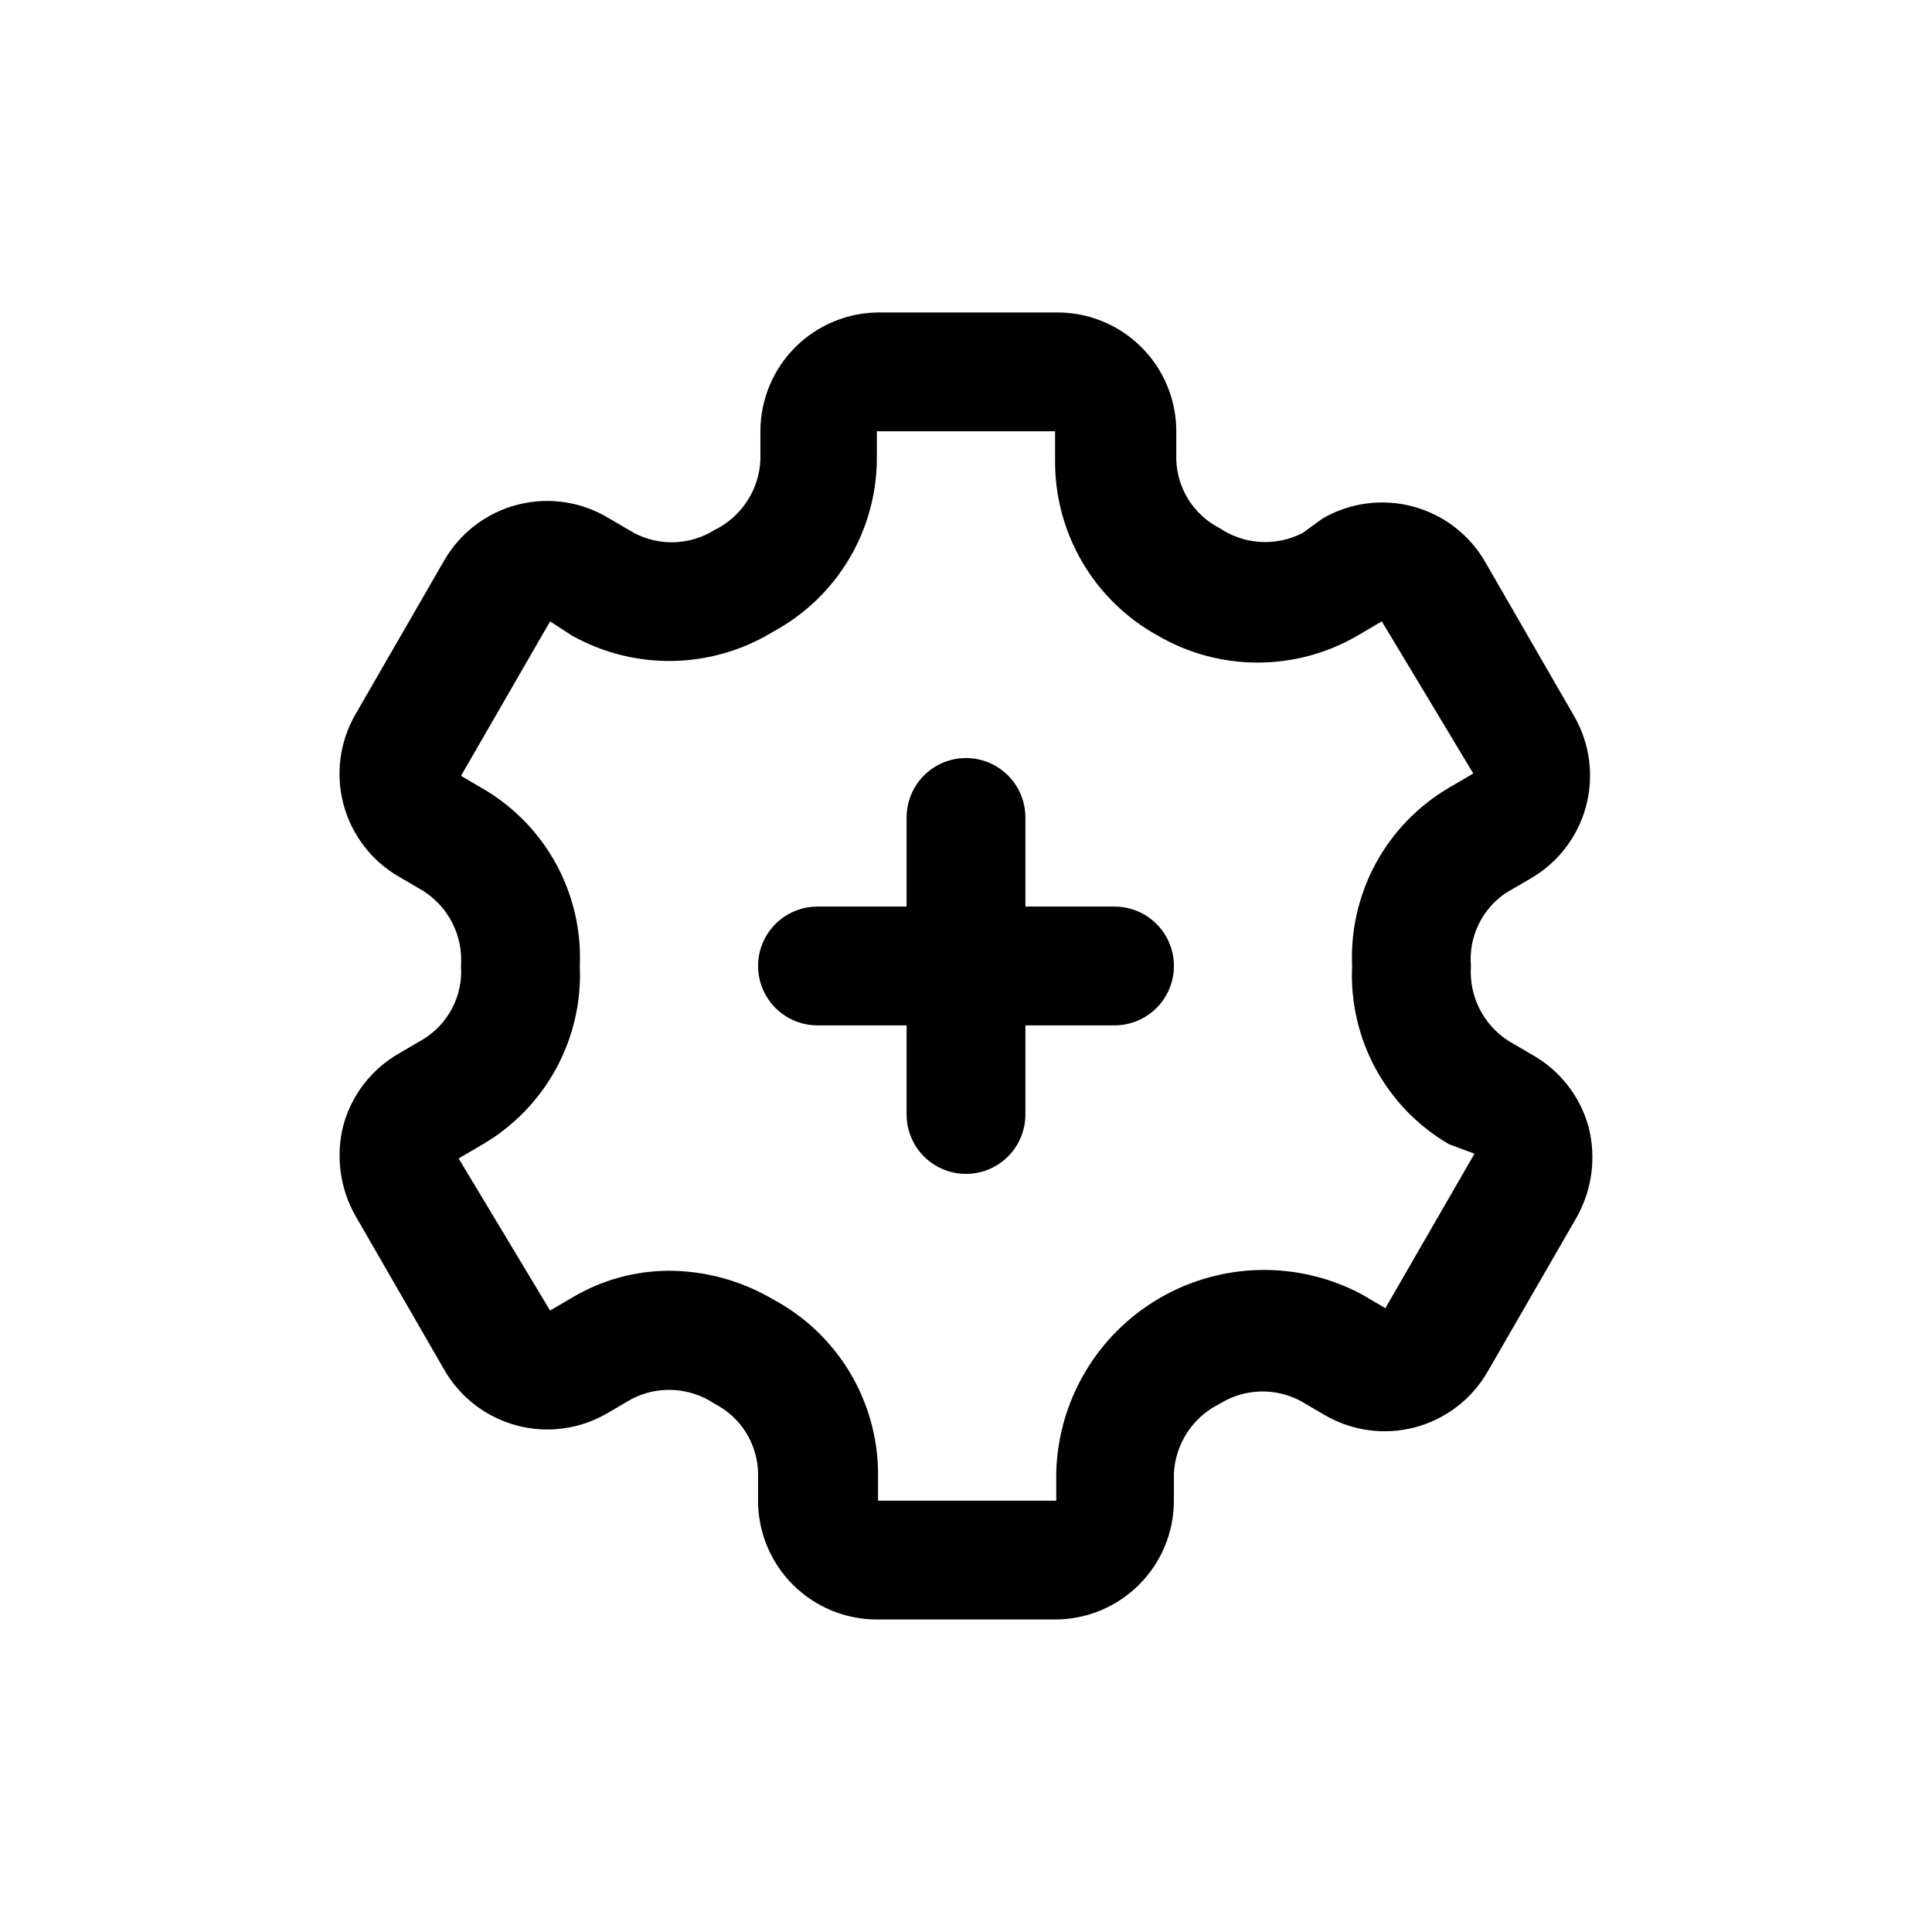 <?xml version="1.0" encoding="UTF-8"?>
<!-- Uploaded to: SVG Repo, www.svgrepo.com, Generator: SVG Repo Mixer Tools -->
<svg fill="#000000" width="800px" height="800px" version="1.1" viewBox="144 144 512 512" xmlns="http://www.w3.org/2000/svg">
 <g>
  <path d="m423.61 573.18h-47.23c-8.352 0-16.359-3.316-22.266-9.223s-9.223-13.914-9.223-22.266v-7.559c-0.121-3.769-1.254-7.438-3.273-10.621-2.023-3.184-4.859-5.769-8.219-7.484-3.223-2.176-6.969-3.441-10.848-3.664-3.879-0.219-7.75 0.609-11.195 2.406l-6.453 3.777c-7.242 4.219-15.863 5.379-23.961 3.219-8.094-2.156-15-7.449-19.18-14.711l-23.617-40.934c-4.09-7.277-5.215-15.848-3.148-23.934 2.211-8.062 7.535-14.914 14.801-19.051l6.453-3.777c3.258-2.023 5.902-4.894 7.648-8.305 1.75-3.41 2.535-7.234 2.273-11.059 0.277-3.894-0.492-7.789-2.238-11.281s-4.398-6.445-7.684-8.559l-6.453-3.777c-7.246-4.156-12.543-11.016-14.727-19.078-2.188-8.059-1.078-16.66 3.074-23.902l23.617-40.934v-0.004c4.262-7.352 11.316-12.672 19.559-14.75 8.242-2.074 16.973-0.73 24.211 3.731l6.453 3.777c3.324 1.762 7.055 2.617 10.812 2.481 3.758-0.141 7.414-1.266 10.602-3.266 3.504-1.723 6.477-4.356 8.609-7.625 2.133-3.269 3.348-7.055 3.512-10.953v-7.559c0-8.352 3.316-16.359 9.223-22.266 5.906-5.902 13.914-9.223 22.266-9.223h47.234c8.348 0 16.359 3.32 22.266 9.223 5.902 5.906 9.223 13.914 9.223 22.266v7.559c0.121 3.769 1.25 7.438 3.273 10.621 2.019 3.184 4.859 5.769 8.219 7.484 3.219 2.176 6.965 3.441 10.848 3.664 3.879 0.223 7.746-0.609 11.191-2.406l5.195-3.777c7.242-4.219 15.863-5.375 23.961-3.219 8.094 2.156 15 7.453 19.18 14.711l23.617 40.934v0.004c4.152 7.242 5.262 15.84 3.074 23.902-2.184 8.059-7.481 14.922-14.727 19.078l-6.453 3.777c-3.141 2.102-5.66 5.008-7.293 8.414-1.637 3.406-2.324 7.188-1.996 10.953-0.281 3.891 0.492 7.789 2.234 11.277 1.746 3.492 4.402 6.449 7.684 8.559l6.453 3.777c7.269 4.137 12.594 10.988 14.801 19.051 2.07 8.086 0.941 16.656-3.148 23.934l-23.617 40.934c-4.18 7.262-11.082 12.555-19.18 14.711-8.098 2.156-16.719 1-23.957-3.219l-6.453-3.777h-0.004c-3.324-1.762-7.051-2.617-10.812-2.477-3.758 0.137-7.414 1.262-10.598 3.262-3.504 1.723-6.481 4.356-8.613 7.625-2.133 3.269-3.344 7.055-3.512 10.953v7.086c0 8.352-3.316 16.359-9.223 22.266-5.902 5.906-13.914 9.223-22.266 9.223zm-102.34-92.418c9.691 0.031 19.203 2.637 27.555 7.559 8.328 4.434 15.309 11.027 20.211 19.086 4.902 8.062 7.547 17.293 7.656 26.727v7.559h47.23v-7.559c0.523-19.027 10.832-36.438 27.266-46.047 16.434-9.609 36.66-10.055 53.5-1.184l6.453 3.777 23.617-40.934-6.769-2.519c-8.188-4.769-14.91-11.699-19.438-20.027-4.523-8.328-6.676-17.738-6.223-27.203-0.418-9.465 1.75-18.859 6.269-27.184 4.523-8.32 11.227-15.254 19.391-20.051l6.453-3.777-24.242-40.305-6.453 3.777h-0.004c-8.031 4.676-17.156 7.137-26.449 7.137s-18.418-2.461-26.449-7.137c-8.328-4.582-15.258-11.332-20.055-19.539s-7.277-17.559-7.184-27.062v-7.559h-47.23v7.559c-0.086 9.34-2.672 18.488-7.488 26.488-4.816 8.004-11.691 14.566-19.906 19.012-7.996 4.914-17.156 7.609-26.535 7.801-9.383 0.195-18.648-2.117-26.836-6.699l-5.828-3.777-23.617 40.934 6.453 3.777h0.004c7.977 4.805 14.508 11.664 18.914 19.867 4.406 8.199 6.519 17.438 6.121 26.738 0.418 9.461-1.75 18.855-6.273 27.18-4.523 8.32-11.227 15.254-19.391 20.051l-6.453 3.777 24.242 40.305 6.453-3.777h0.004c7.606-4.41 16.238-6.742 25.031-6.769z"/>
  <path d="m439.36 384.25h-23.617v-23.617c0-5.625-3-10.82-7.871-13.633s-10.875-2.812-15.746 0-7.871 8.008-7.871 13.633v23.617h-23.617c-5.625 0-10.82 3-13.633 7.871s-2.812 10.875 0 15.746 8.008 7.871 13.633 7.871h23.617v23.617c0 5.625 3 10.82 7.871 13.633s10.875 2.812 15.746 0 7.871-8.008 7.871-13.633v-23.617h23.617c5.625 0 10.82-3 13.633-7.871s2.812-10.875 0-15.746-8.008-7.871-13.633-7.871z"/>
 </g>
</svg>